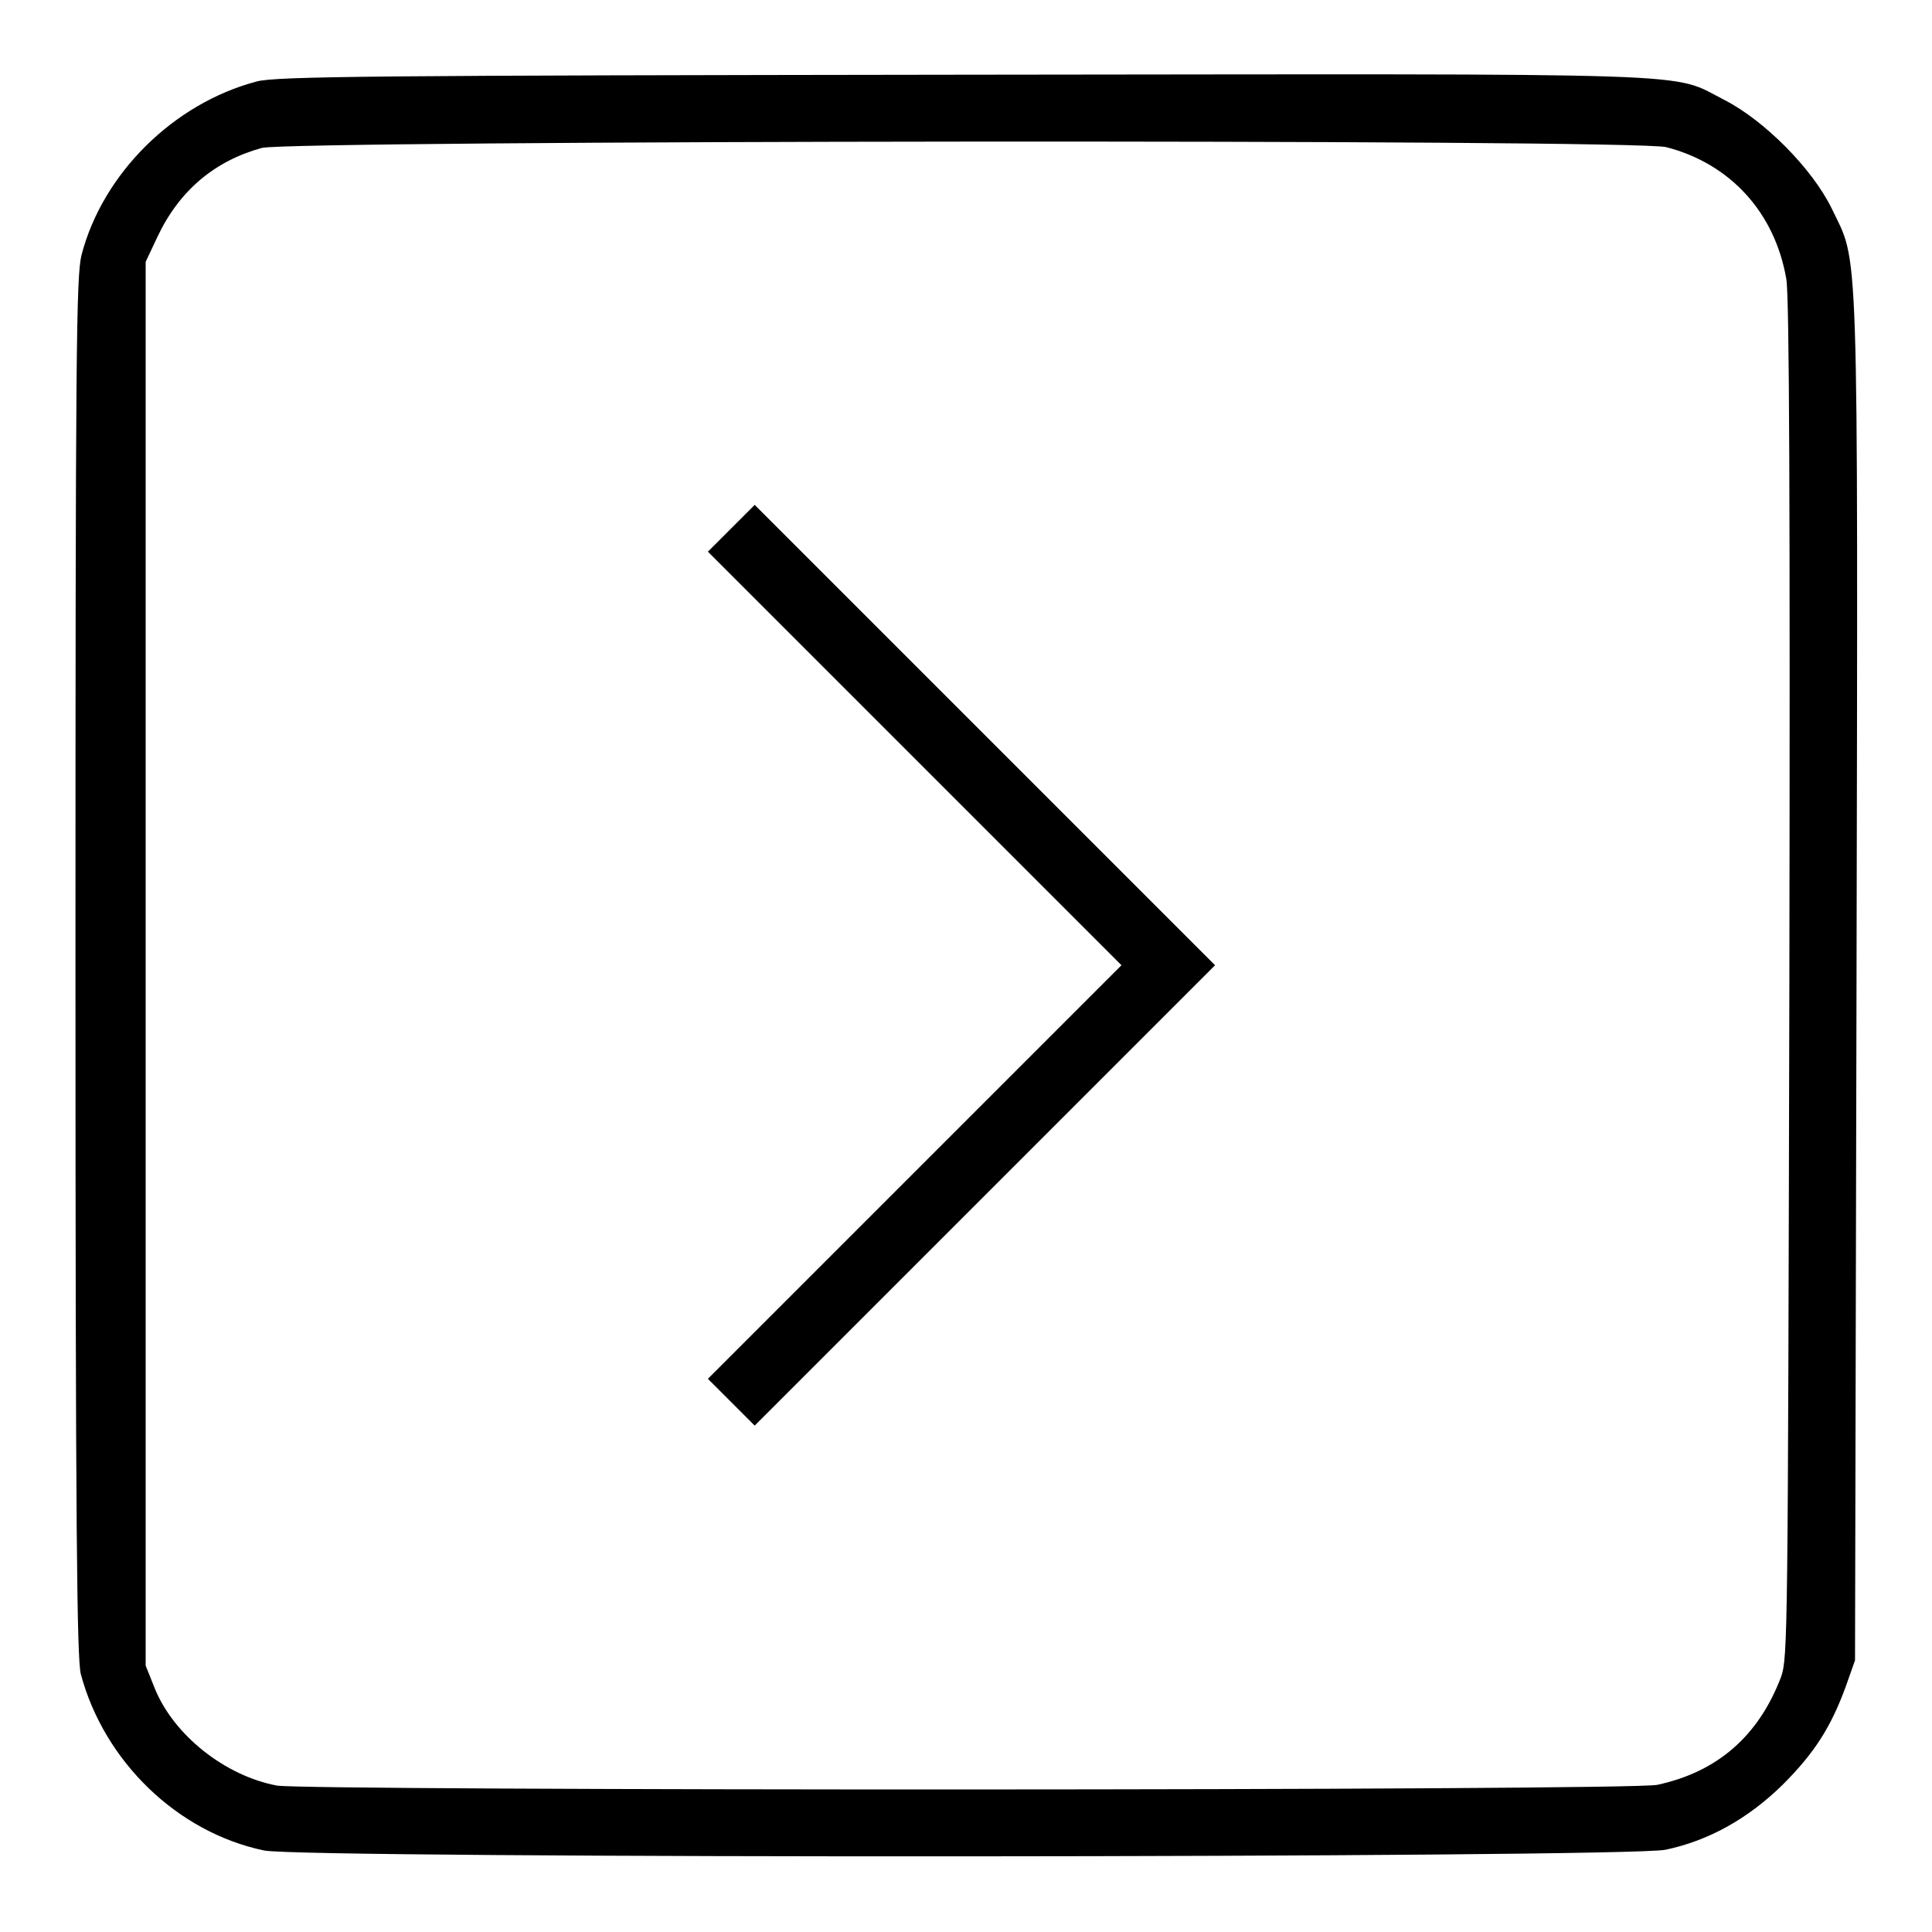 <?xml version="1.0" encoding="utf-8"?>
<!-- Svg Vector Icons : http://www.onlinewebfonts.com/icon -->
<!DOCTYPE svg PUBLIC "-//W3C//DTD SVG 1.1//EN" "http://www.w3.org/Graphics/SVG/1.1/DTD/svg11.dtd">
<svg version="1.1" xmlns="http://www.w3.org/2000/svg" xmlns:xlink="http://www.w3.org/1999/xlink" x="0px" y="0px" viewBox="0 0 256 256" enable-background="new 0 0 256 256" xml:space="preserve">
<g><g><g><path fill="#000000" d="M34,10.8c-11,2.9-20.4,12.2-23.2,23C10.1,36.6,10,46.6,10,128c0,75.6,0.2,91.5,0.7,93.8c3.1,11.6,12.8,21,24.3,23.4c5.3,1.1,180.4,1,185.7-0.1c5.7-1.2,10.9-4.1,15.5-8.6c4.2-4.2,6.4-7.6,8.4-13.1l1.2-3.4l0.2-90.4c0.2-100.5,0.3-94.4-3.3-102c-2.6-5.3-8.9-11.6-14.1-14.3c-7.5-3.8-0.1-3.5-100.8-3.4C50.3,10,36.5,10.1,34,10.8z M220.8,19.5c8.5,2.2,14.4,8.7,15.9,17.5c0.4,2.4,0.5,29.8,0.4,93c-0.2,86.9-0.2,89.6-1.1,92.2c-3,7.9-8.5,12.6-16.4,14.3c-3.7,0.8-178.8,0.8-182.9,0.1c-6.9-1.3-13.7-6.7-16.2-12.9l-1.2-3v-93v-93l1.6-3.4c2.9-6.1,7.6-10,13.8-11.7C38.7,18.6,216.6,18.4,220.8,19.5z"/><path fill="#000000" d="M96.9,70l-3.1,3.1l27.4,27.4l27.4,27.4l-27.4,27.4l-27.4,27.4l3.1,3.1l3.1,3.1l30.5-30.5l30.5-30.5l-30.5-30.5l-30.5-30.5L96.9,70z"/></g></g></g>
</svg>
